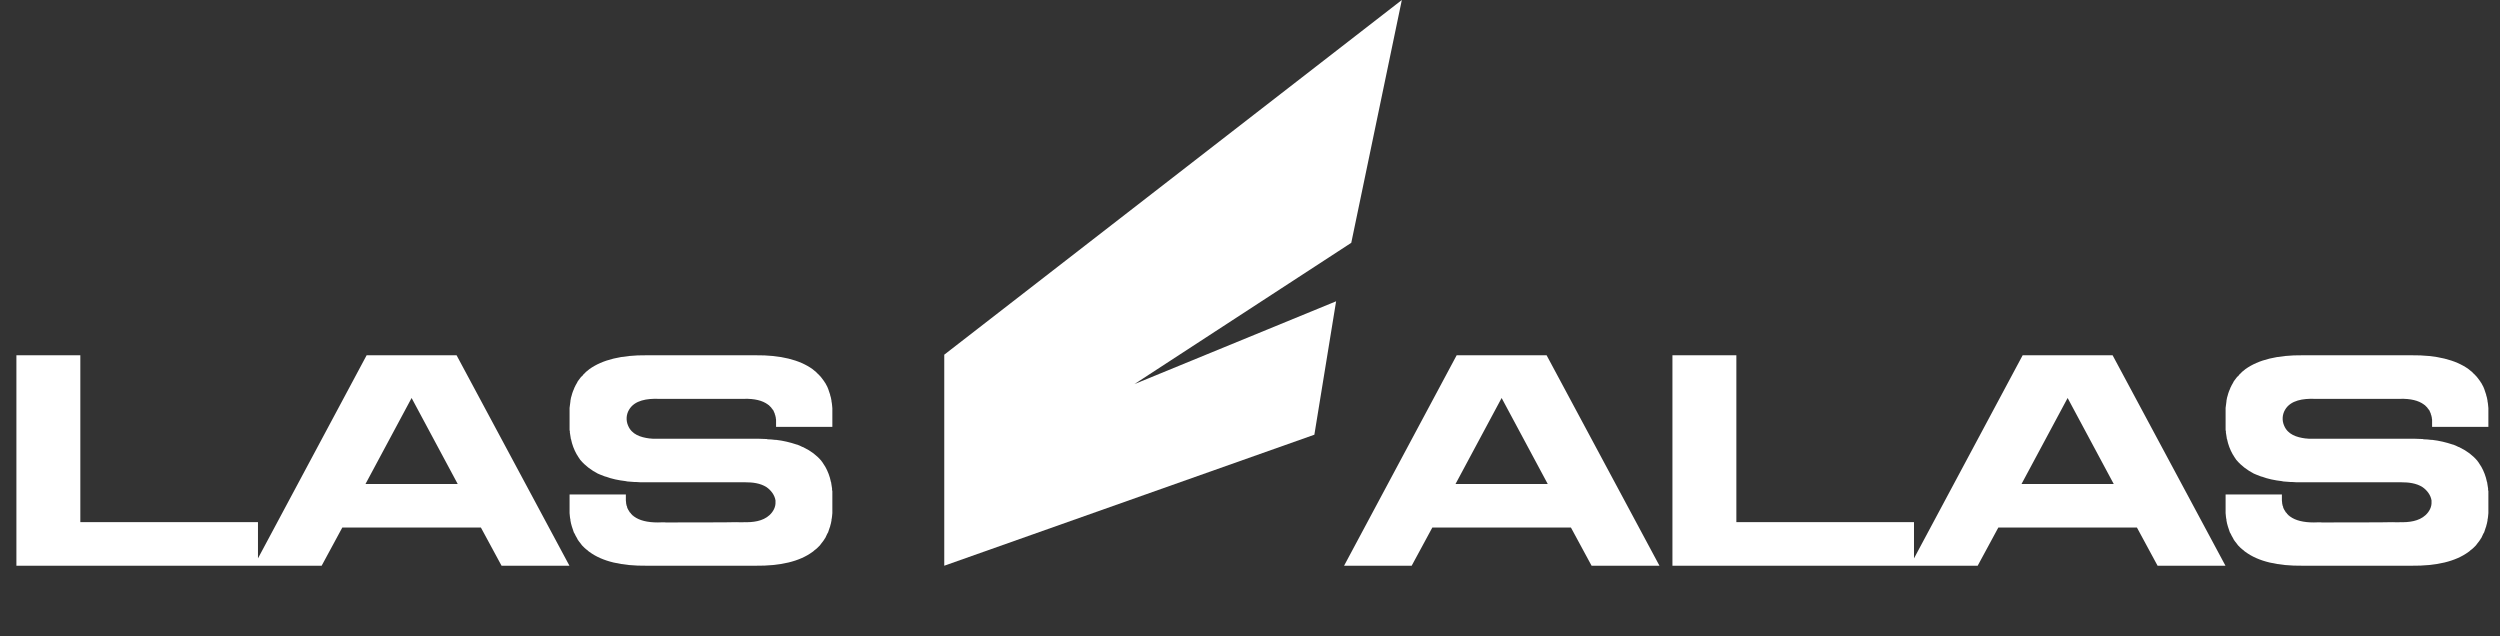 <?xml version="1.0" encoding="UTF-8"?> <svg xmlns="http://www.w3.org/2000/svg" width="601" height="153" viewBox="0 0 601 153" fill="none"><rect x="0" y="0" width="601" height="153" fill="#333333" stroke="none"/><path d="M19.312 125.528H62.016V136H3.944V85.408H19.312V125.528ZM82.289 126.82L77.325 136H61.073L88.137 85.408H109.761L136.893 136H120.573L115.609 126.82H82.289ZM98.949 95.676L87.865 116.348H110.033L98.949 95.676ZM200.097 118.116V119C200.097 119.068 200.097 119.136 200.097 119.272V123.352C200.029 123.896 200.029 124.44 199.893 124.916C199.893 124.984 199.893 125.052 199.893 125.12C199.825 125.596 199.689 126.072 199.553 126.548C199.553 126.616 199.553 126.684 199.485 126.752C199.349 127.16 199.213 127.636 199.077 127.976C199.009 128.112 198.941 128.18 198.873 128.316C198.737 128.656 198.533 128.996 198.397 129.336C198.261 129.472 198.193 129.608 198.125 129.744C197.921 130.016 197.717 130.356 197.513 130.56C197.377 130.764 197.241 130.9 197.105 131.104C196.901 131.308 196.697 131.512 196.493 131.716C196.289 131.92 196.017 132.124 195.745 132.328C195.609 132.464 195.473 132.6 195.337 132.668C192.209 134.98 187.585 136.068 181.601 136H155.489C149.437 136.068 144.813 134.98 141.685 132.668C141.549 132.6 141.413 132.464 141.277 132.328C141.005 132.124 140.733 131.92 140.529 131.716C140.325 131.512 140.121 131.308 139.917 131.104C139.781 130.9 139.645 130.764 139.509 130.56C139.305 130.356 139.101 130.016 138.897 129.744C138.829 129.608 138.761 129.472 138.693 129.336C138.489 128.996 138.285 128.656 138.149 128.316C138.081 128.18 138.013 128.112 137.945 127.976C137.809 127.636 137.673 127.16 137.537 126.752C137.537 126.684 137.469 126.616 137.469 126.548C137.333 126.072 137.197 125.596 137.129 125.12C137.129 125.052 137.129 124.984 137.129 124.916C136.993 124.44 136.993 123.896 136.925 123.352C136.925 123.284 136.925 123.284 136.925 123.284V118.864H150.457V120.292C150.457 120.496 150.525 120.768 150.525 120.972V121.04C150.593 121.244 150.593 121.448 150.661 121.652L150.729 121.72C150.729 121.924 150.797 122.06 150.865 122.264C150.933 122.264 150.933 122.332 150.933 122.332C151.001 122.536 151.069 122.672 151.205 122.808C151.205 122.876 151.273 122.876 151.273 122.944C151.341 123.08 151.409 123.216 151.545 123.284C151.613 123.352 151.681 123.42 151.681 123.488C151.817 123.624 151.885 123.692 151.953 123.76C152.021 123.896 152.157 123.964 152.293 124.032C152.293 124.1 152.361 124.168 152.429 124.168C153.721 125.12 155.625 125.596 158.141 125.596C158.141 125.596 160.045 125.528 160.045 125.596C160.045 125.596 176.977 125.596 176.977 125.528C176.977 125.528 178.881 125.596 178.881 125.528C180.989 125.596 183.369 125.324 185.001 123.828C185.885 123.012 186.497 121.856 186.429 120.7C186.429 120.564 186.429 120.428 186.429 120.292C186.225 119 185.341 117.844 184.253 117.096C182.757 116.144 180.921 115.94 179.153 115.94H176.977H156.577H154.809C154.129 115.94 153.517 115.94 152.905 115.872C152.769 115.872 152.633 115.872 152.497 115.872C151.885 115.804 151.273 115.804 150.729 115.736C150.661 115.736 150.593 115.668 150.457 115.668C148.689 115.464 147.057 115.124 145.629 114.58C145.561 114.58 145.493 114.58 145.357 114.512C144.949 114.376 144.541 114.172 144.133 114.036C143.997 113.968 143.929 113.9 143.793 113.9C142.093 113.016 140.665 111.928 139.577 110.636C139.509 110.568 139.441 110.5 139.373 110.364C139.169 110.092 138.965 109.752 138.761 109.412C138.693 109.344 138.693 109.276 138.625 109.208C138.013 108.12 137.537 106.896 137.265 105.536C137.197 105.468 137.197 105.4 137.197 105.264C137.129 104.856 137.061 104.448 136.993 103.972C136.993 103.836 136.993 103.768 136.993 103.632C136.925 103.496 136.925 103.428 136.925 103.292V102.544C136.925 102.408 136.925 102.34 136.925 102.204V98.056C136.993 97.512 137.061 97.036 137.129 96.492C137.129 96.424 137.129 96.356 137.129 96.356C137.197 95.812 137.333 95.336 137.469 94.928C137.469 94.792 137.537 94.724 137.537 94.656C137.673 94.248 137.809 93.84 138.013 93.432C138.013 93.296 138.081 93.228 138.149 93.092C138.285 92.752 138.489 92.412 138.693 92.072C138.761 91.936 138.829 91.8 138.897 91.664C139.101 91.392 139.305 91.12 139.509 90.848C139.645 90.644 139.781 90.508 139.985 90.372C140.121 90.168 140.325 89.896 140.529 89.76C140.733 89.488 141.005 89.284 141.277 89.08C141.413 88.944 141.549 88.876 141.685 88.74C144.813 86.496 149.437 85.34 155.489 85.408H181.601C187.585 85.34 192.209 86.496 195.337 88.74C195.473 88.876 195.609 88.944 195.745 89.08C196.017 89.284 196.289 89.488 196.493 89.76C196.697 89.896 196.901 90.168 197.105 90.372C197.241 90.508 197.377 90.644 197.513 90.848C197.717 91.12 197.921 91.392 198.125 91.664C198.193 91.8 198.261 91.936 198.397 92.072C198.601 92.412 198.737 92.752 198.941 93.092C198.941 93.228 199.009 93.296 199.077 93.432C199.213 93.84 199.349 94.248 199.485 94.656C199.553 94.724 199.553 94.792 199.553 94.928C199.689 95.336 199.825 95.812 199.893 96.356C199.893 96.356 199.893 96.424 199.893 96.492C200.029 97.036 200.029 97.58 200.097 98.124V102.612H186.565C186.565 102.612 186.565 101.184 186.565 101.116C186.565 100.912 186.565 100.708 186.497 100.504C186.497 100.436 186.497 100.436 186.497 100.368C186.429 100.164 186.429 100.028 186.361 99.824C186.361 99.756 186.361 99.756 186.293 99.688C186.293 99.552 186.225 99.348 186.157 99.212C186.089 99.144 186.089 99.076 186.089 99.076C186.021 98.94 185.953 98.804 185.885 98.6C185.817 98.6 185.817 98.532 185.749 98.464C185.681 98.328 185.613 98.26 185.477 98.124C185.477 98.056 185.409 97.988 185.341 97.92C185.273 97.852 185.137 97.716 185.069 97.648C185.001 97.58 184.865 97.444 184.797 97.376C184.729 97.376 184.661 97.308 184.593 97.24C183.301 96.288 181.397 95.812 178.881 95.88H176.977H160.045H158.141C155.693 95.812 152.565 96.152 151.205 98.532C150.525 99.688 150.457 101.116 151.001 102.34C151.885 104.448 153.993 105.128 156.101 105.4H156.169C156.441 105.4 156.645 105.468 156.917 105.468C156.985 105.468 157.053 105.468 157.121 105.468C157.325 105.468 157.597 105.468 157.869 105.468H160.045H176.977H182.213C182.893 105.468 183.505 105.536 184.117 105.536C184.253 105.536 184.389 105.536 184.525 105.604C185.137 105.604 185.749 105.672 186.293 105.74C186.361 105.74 186.429 105.74 186.565 105.74C188.333 105.944 189.965 106.352 191.393 106.828C191.461 106.828 191.529 106.896 191.665 106.896C192.073 107.032 192.481 107.236 192.889 107.44C193.025 107.44 193.093 107.508 193.229 107.576C194.929 108.392 196.357 109.48 197.445 110.772C197.513 110.908 197.581 110.976 197.649 111.044C197.853 111.384 198.057 111.656 198.261 111.996C198.329 112.064 198.329 112.132 198.397 112.2C199.009 113.288 199.485 114.512 199.757 115.872C199.825 115.94 199.825 116.076 199.825 116.144C199.893 116.552 199.961 117.028 200.029 117.436C200.029 117.572 200.029 117.708 200.029 117.844C200.097 117.912 200.097 118.048 200.097 118.116Z" fill="white"></path><path d="M344.332 126.82L339.368 136H323.116L350.18 85.408H371.804L398.936 136H382.616L377.652 126.82H344.332ZM360.992 95.676L349.908 116.348H372.076L360.992 95.676ZM417.421 125.528H460.125V136H402.053V85.408H417.421V125.528ZM480.398 126.82L475.434 136H459.182L486.246 85.408H507.87L535.002 136H518.682L513.718 126.82H480.398ZM497.058 95.676L485.974 116.348H508.142L497.058 95.676ZM598.207 118.116V119C598.207 119.068 598.207 119.136 598.207 119.272V123.352C598.139 123.896 598.139 124.44 598.003 124.916C598.003 124.984 598.003 125.052 598.003 125.12C597.935 125.596 597.799 126.072 597.663 126.548C597.663 126.616 597.663 126.684 597.595 126.752C597.459 127.16 597.323 127.636 597.187 127.976C597.119 128.112 597.051 128.18 596.983 128.316C596.847 128.656 596.643 128.996 596.507 129.336C596.371 129.472 596.303 129.608 596.235 129.744C596.031 130.016 595.827 130.356 595.623 130.56C595.487 130.764 595.351 130.9 595.215 131.104C595.011 131.308 594.807 131.512 594.603 131.716C594.399 131.92 594.127 132.124 593.855 132.328C593.719 132.464 593.583 132.6 593.447 132.668C590.319 134.98 585.695 136.068 579.711 136H553.599C547.547 136.068 542.923 134.98 539.795 132.668C539.659 132.6 539.523 132.464 539.387 132.328C539.115 132.124 538.843 131.92 538.639 131.716C538.435 131.512 538.231 131.308 538.027 131.104C537.891 130.9 537.755 130.764 537.619 130.56C537.415 130.356 537.211 130.016 537.007 129.744C536.939 129.608 536.871 129.472 536.803 129.336C536.599 128.996 536.395 128.656 536.259 128.316C536.191 128.18 536.123 128.112 536.055 127.976C535.919 127.636 535.783 127.16 535.647 126.752C535.647 126.684 535.579 126.616 535.579 126.548C535.443 126.072 535.307 125.596 535.239 125.12C535.239 125.052 535.239 124.984 535.239 124.916C535.103 124.44 535.103 123.896 535.035 123.352C535.035 123.284 535.035 123.284 535.035 123.284V118.864H548.567V120.292C548.567 120.496 548.635 120.768 548.635 120.972V121.04C548.703 121.244 548.703 121.448 548.771 121.652L548.839 121.72C548.839 121.924 548.907 122.06 548.975 122.264C549.043 122.264 549.043 122.332 549.043 122.332C549.111 122.536 549.179 122.672 549.315 122.808C549.315 122.876 549.383 122.876 549.383 122.944C549.451 123.08 549.519 123.216 549.655 123.284C549.723 123.352 549.791 123.42 549.791 123.488C549.927 123.624 549.995 123.692 550.063 123.76C550.131 123.896 550.267 123.964 550.403 124.032C550.403 124.1 550.471 124.168 550.539 124.168C551.831 125.12 553.735 125.596 556.251 125.596C556.251 125.596 558.155 125.528 558.155 125.596C558.155 125.596 575.087 125.596 575.087 125.528C575.087 125.528 576.991 125.596 576.991 125.528C579.099 125.596 581.479 125.324 583.111 123.828C583.995 123.012 584.607 121.856 584.539 120.7C584.539 120.564 584.539 120.428 584.539 120.292C584.335 119 583.451 117.844 582.363 117.096C580.867 116.144 579.031 115.94 577.263 115.94H575.087H554.687H552.919C552.239 115.94 551.627 115.94 551.015 115.872C550.879 115.872 550.743 115.872 550.607 115.872C549.995 115.804 549.383 115.804 548.839 115.736C548.771 115.736 548.703 115.668 548.567 115.668C546.799 115.464 545.167 115.124 543.739 114.58C543.671 114.58 543.603 114.58 543.467 114.512C543.059 114.376 542.651 114.172 542.243 114.036C542.107 113.968 542.039 113.9 541.903 113.9C540.203 113.016 538.775 111.928 537.687 110.636C537.619 110.568 537.551 110.5 537.483 110.364C537.279 110.092 537.075 109.752 536.871 109.412C536.803 109.344 536.803 109.276 536.735 109.208C536.123 108.12 535.647 106.896 535.375 105.536C535.307 105.468 535.307 105.4 535.307 105.264C535.239 104.856 535.171 104.448 535.103 103.972C535.103 103.836 535.103 103.768 535.103 103.632C535.035 103.496 535.035 103.428 535.035 103.292V102.544C535.035 102.408 535.035 102.34 535.035 102.204V98.056C535.103 97.512 535.171 97.036 535.239 96.492C535.239 96.424 535.239 96.356 535.239 96.356C535.307 95.812 535.443 95.336 535.579 94.928C535.579 94.792 535.647 94.724 535.647 94.656C535.783 94.248 535.919 93.84 536.123 93.432C536.123 93.296 536.191 93.228 536.259 93.092C536.395 92.752 536.599 92.412 536.803 92.072C536.871 91.936 536.939 91.8 537.007 91.664C537.211 91.392 537.415 91.12 537.619 90.848C537.755 90.644 537.891 90.508 538.095 90.372C538.231 90.168 538.435 89.896 538.639 89.76C538.843 89.488 539.115 89.284 539.387 89.08C539.523 88.944 539.659 88.876 539.795 88.74C542.923 86.496 547.547 85.34 553.599 85.408H579.711C585.695 85.34 590.319 86.496 593.447 88.74C593.583 88.876 593.719 88.944 593.855 89.08C594.127 89.284 594.399 89.488 594.603 89.76C594.807 89.896 595.011 90.168 595.215 90.372C595.351 90.508 595.487 90.644 595.623 90.848C595.827 91.12 596.031 91.392 596.235 91.664C596.303 91.8 596.371 91.936 596.507 92.072C596.711 92.412 596.847 92.752 597.051 93.092C597.051 93.228 597.119 93.296 597.187 93.432C597.323 93.84 597.459 94.248 597.595 94.656C597.663 94.724 597.663 94.792 597.663 94.928C597.799 95.336 597.935 95.812 598.003 96.356C598.003 96.356 598.003 96.424 598.003 96.492C598.139 97.036 598.139 97.58 598.207 98.124V102.612H584.675C584.675 102.612 584.675 101.184 584.675 101.116C584.675 100.912 584.675 100.708 584.607 100.504C584.607 100.436 584.607 100.436 584.607 100.368C584.539 100.164 584.539 100.028 584.471 99.824C584.471 99.756 584.471 99.756 584.403 99.688C584.403 99.552 584.335 99.348 584.267 99.212C584.199 99.144 584.199 99.076 584.199 99.076C584.131 98.94 584.063 98.804 583.995 98.6C583.927 98.6 583.927 98.532 583.859 98.464C583.791 98.328 583.723 98.26 583.587 98.124C583.587 98.056 583.519 97.988 583.451 97.92C583.383 97.852 583.247 97.716 583.179 97.648C583.111 97.58 582.975 97.444 582.907 97.376C582.839 97.376 582.771 97.308 582.703 97.24C581.411 96.288 579.507 95.812 576.991 95.88H575.087H558.155H556.251C553.803 95.812 550.675 96.152 549.315 98.532C548.635 99.688 548.567 101.116 549.111 102.34C549.995 104.448 552.103 105.128 554.211 105.4H554.279C554.551 105.4 554.755 105.468 555.027 105.468C555.095 105.468 555.163 105.468 555.231 105.468C555.435 105.468 555.707 105.468 555.979 105.468H558.155H575.087H580.323C581.003 105.468 581.615 105.536 582.227 105.536C582.363 105.536 582.499 105.536 582.635 105.604C583.247 105.604 583.859 105.672 584.403 105.74C584.471 105.74 584.539 105.74 584.675 105.74C586.443 105.944 588.075 106.352 589.503 106.828C589.571 106.828 589.639 106.896 589.775 106.896C590.183 107.032 590.591 107.236 590.999 107.44C591.135 107.44 591.203 107.508 591.339 107.576C593.039 108.392 594.467 109.48 595.555 110.772C595.623 110.908 595.691 110.976 595.759 111.044C595.963 111.384 596.167 111.656 596.371 111.996C596.439 112.064 596.439 112.132 596.507 112.2C597.119 113.288 597.595 114.512 597.867 115.872C597.935 115.94 597.935 116.076 597.935 116.144C598.003 116.552 598.071 117.028 598.139 117.436C598.139 117.572 598.139 117.708 598.139 117.844C598.207 117.912 598.207 118.048 598.207 118.116Z" fill="white"></path><path d="M337 0L227 85.267V136L315.974 104.505L321.199 72.431L272.714 92.337L324.845 58.373L337 0Z" fill="white"></path></svg> 